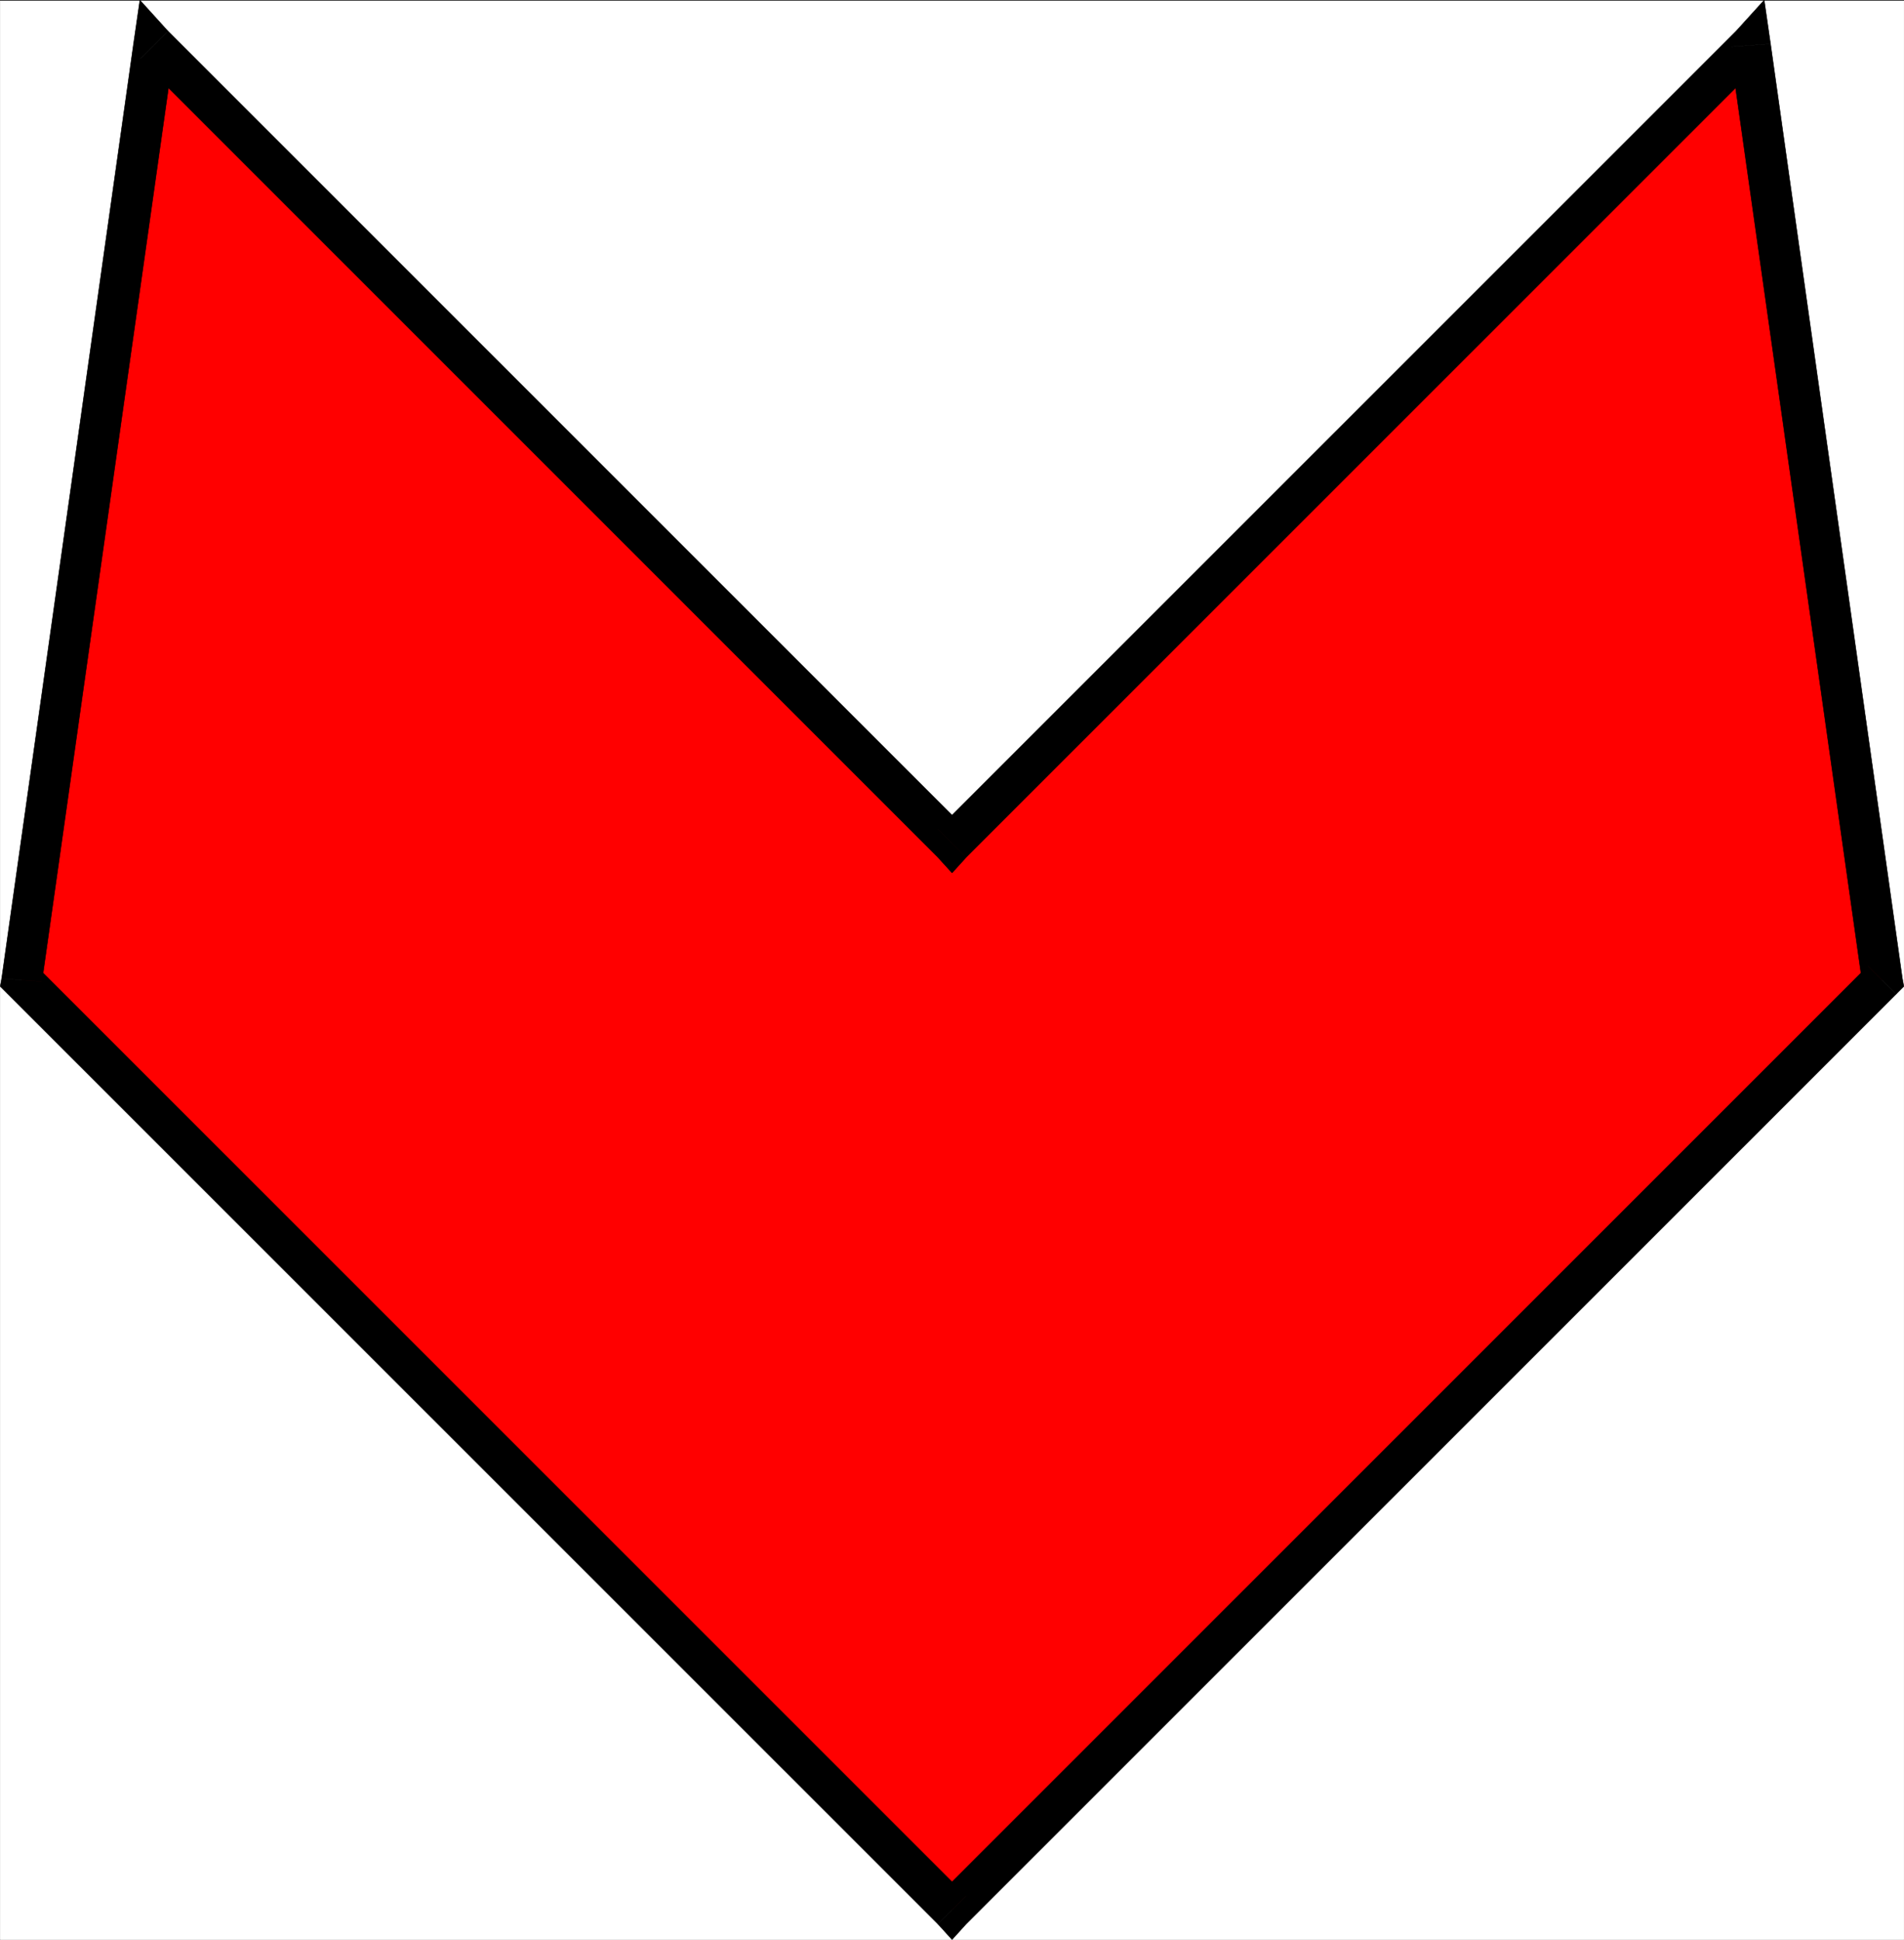 <svg xmlns="http://www.w3.org/2000/svg" width="2938.8" height="2993.635"><rect width="100%" height="100%" fill="#333333" stroke="none"/><defs><clipPath id="a"><path d="M0 0h2938.441v2993H0Zm0 0"/></clipPath><clipPath id="b"><path d="M0 0h2938.441v2992.184H0Zm0 0"/></clipPath><clipPath id="c"><path d="M2669 66h269.441v1468H2669Zm0 0"/></clipPath><clipPath id="d"><path d="M2668 65h270.441v1469H2668Zm0 0"/></clipPath></defs><g clip-path="url(#a)" transform="translate(.358 1.206)"><path fill="#fff" d="M0 2992.184h2938.18V-.961H0Zm0 0"/></g><g clip-path="url(#b)" transform="translate(.358 1.206)"><path fill="#fff" fill-rule="evenodd" stroke="#fff" stroke-linecap="square" stroke-linejoin="bevel" stroke-miterlimit="10" stroke-width=".729" d="M0 2992.184h2938.18V-.961H0Zm0 0"/></g><path fill="red" fill-rule="evenodd" stroke="red" stroke-linecap="square" stroke-linejoin="bevel" stroke-miterlimit="10" stroke-width=".729" d="M1469.476 1301.495 2701.327 69.85l203.555 1442.704-1435.406 1435.199-1435.461-1435.2L237.62 69.85Zm0 0"/><path fill-rule="evenodd" stroke="#000" stroke-linecap="square" stroke-linejoin="bevel" stroke-miterlimit="10" stroke-width=".729" d="m2732.741 67.612-53.14-19.488-1231.852 1231.7 43.399 43.398L2722.999 91.526l-53.14-19.433 62.882-4.48L2723 .244l-43.398 47.879Zm0 0"/><g clip-path="url(#c)" transform="translate(.358 1.206)"><path fill-rule="evenodd" d="m2926.195 1533.02 9.742-23.914-203.554-1442.7-62.883 4.48 204.336 1442.7 8.96-23.965 43.4 43.398 11.984-11.98-2.243-11.933zm0 0"/></g><g clip-path="url(#d)" transform="translate(.358 1.206)"><path fill="none" stroke="#000" stroke-linecap="square" stroke-linejoin="bevel" stroke-miterlimit="10" stroke-width=".729" d="m2926.195 1533.02 9.742-23.915L2732.383 66.406l-62.883 4.48 204.336 1442.7 8.96-23.965 43.4 43.399 11.984-11.98-2.243-11.935zm0 0"/></g><path fill-rule="evenodd" stroke="#000" stroke-linecap="square" stroke-linejoin="bevel" stroke-miterlimit="10" stroke-width=".729" d="M1447.749 2969.425h43.398l1435.407-1435.2-43.399-43.398-1435.406 1435.2h43.398l-43.398 43.398 21.727 23.964 21.671-23.964zm0 0"/><path fill-rule="evenodd" stroke="#000" stroke-linecap="square" stroke-linejoin="bevel" stroke-miterlimit="10" stroke-width=".729" d="m2.6 1510.311 9.743 23.914 1435.406 1435.2 43.399-43.399L55.74 1490.827l8.961 23.965-62.101-4.48-2.243 11.933 11.985 11.98zm0 0"/><path fill-rule="evenodd" stroke="#000" stroke-linecap="square" stroke-linejoin="bevel" stroke-miterlimit="10" stroke-width=".729" d="m259.296 48.124-53.14 19.488L2.6 1510.312l62.101 4.48 204.336-1442.7-53.14 19.434 43.398-43.402L215.897.244l-9.742 67.368Zm0 0"/><path fill-rule="evenodd" stroke="#000" stroke-linecap="square" stroke-linejoin="bevel" stroke-miterlimit="10" stroke-width=".729" d="M1447.749 1279.823h43.398L259.296 48.123l-43.399 43.403L1447.75 1323.222h43.398-43.398l21.727 23.914 21.671-23.914zm0 0"/></svg>
